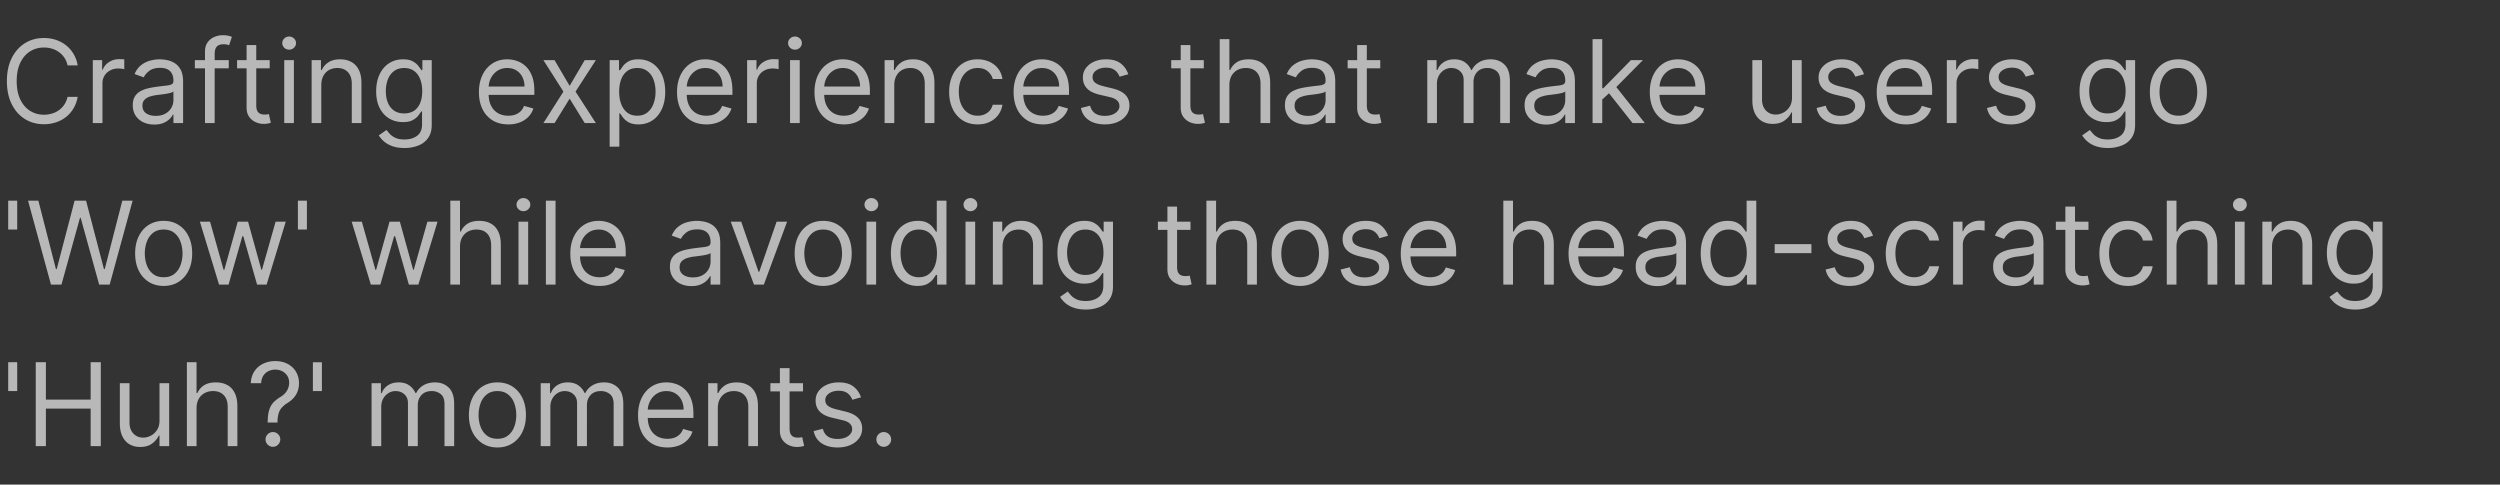 <svg xmlns="http://www.w3.org/2000/svg" width="325" height="63" fill="none"><rect width="100%" height="100%" fill="#333333" stroke="none"/><path fill="#fff" d="M10.1 8.5H8.777a2.746 2.746 0 0 0-1.113-1.726 2.985 2.985 0 0 0-.91-.447c-.335-.1-.683-.15-1.045-.15-.66 0-1.259.167-1.795.501-.533.334-.957.826-1.273 1.476-.312.65-.469 1.447-.469 2.392 0 .944.157 1.741.469 2.391.316.65.74 1.142 1.273 1.476.536.333 1.135.5 1.795.5.362 0 .71-.05 1.044-.149.334-.1.638-.247.911-.442a2.798 2.798 0 0 0 1.113-1.731H10.1a4.4 4.4 0 0 1-.543 1.497 4.09 4.09 0 0 1-.98 1.124c-.39.305-.83.538-1.316.697a4.9 4.9 0 0 1-1.55.24c-.93 0-1.758-.227-2.482-.682-.724-.454-1.294-1.1-1.71-1.939-.415-.838-.623-1.832-.623-2.982 0-1.151.208-2.145.623-2.983.416-.839.986-1.485 1.71-1.94.724-.454 1.552-.681 2.482-.681a4.9 4.9 0 0 1 1.55.24c.487.16.925.394 1.316.703.39.305.717.678.98 1.118.263.437.444.936.543 1.497zm1.964 7.5V7.818h1.214v1.236h.085c.15-.405.42-.733.81-.985.39-.253.831-.379 1.321-.379a12.343 12.343 0 0 1 .661.022V8.99a3.734 3.734 0 0 0-.293-.048 2.884 2.884 0 0 0-.475-.037c-.397 0-.752.083-1.065.25-.309.164-.554.39-.735.682a1.837 1.837 0 0 0-.266.985V16h-1.257zm7.988.192c-.518 0-.989-.098-1.411-.293a2.422 2.422 0 0 1-1.007-.858c-.248-.376-.373-.83-.373-1.363 0-.47.093-.85.277-1.14.185-.295.432-.526.74-.693.31-.167.65-.291 1.023-.373a12.45 12.45 0 0 1 1.135-.202c.497-.064.9-.112 1.21-.144.312-.035.539-.094.68-.176.146-.081.22-.223.22-.426v-.042c0-.526-.145-.934-.432-1.226-.284-.29-.716-.436-1.295-.436-.6 0-1.07.131-1.411.394-.341.263-.58.543-.72.841l-1.192-.426c.213-.497.497-.884.852-1.161.358-.28.75-.476 1.172-.586.426-.114.845-.17 1.257-.17.263 0 .564.032.905.096.345.06.677.186.996.378.324.191.592.48.805.868.213.387.32.906.32 1.555V16h-1.258v-1.108h-.064a2.213 2.213 0 0 1-.426.57 2.459 2.459 0 0 1-.793.517c-.33.142-.734.213-1.21.213zm.192-1.13c.497 0 .916-.097 1.257-.292a1.994 1.994 0 0 0 1.044-1.732v-1.15c-.053.064-.17.122-.351.176-.178.05-.384.094-.618.133a28.076 28.076 0 0 1-1.204.16 4.8 4.8 0 0 0-.916.207c-.28.093-.508.233-.682.421-.17.185-.256.437-.256.757 0 .436.162.766.485.99.327.22.74.33 1.241.33zm9.496-7.244v1.066h-4.41V7.818h4.41zM26.65 16V6.689c0-.469.11-.86.331-1.172.22-.312.506-.547.858-.703a2.71 2.71 0 0 1 1.113-.234c.309 0 .561.024.756.074.196.05.341.096.437.139l-.362 1.086a6.195 6.195 0 0 0-.266-.08 1.615 1.615 0 0 0-.437-.048c-.416 0-.716.105-.9.315-.181.21-.272.516-.272.921V16H26.65zm8.41-8.182v1.066h-4.24V7.818h4.24zm-3.004-1.96h1.257v7.798c0 .355.052.622.155.8a.8.8 0 0 0 .404.35c.167.058.343.086.528.086.138 0 .252-.007.34-.021l.214-.043.255 1.13a2.571 2.571 0 0 1-.356.095 2.628 2.628 0 0 1-.581.053 2.53 2.53 0 0 1-1.044-.229 2.073 2.073 0 0 1-.842-.697c-.22-.313-.33-.707-.33-1.183v-8.14zM36.951 16V7.818h1.257V16h-1.257zm.64-9.545a.894.894 0 0 1-.634-.25.804.804 0 0 1-.261-.603c0-.234.087-.435.26-.602a.894.894 0 0 1 .635-.25c.245 0 .454.083.628.25a.797.797 0 0 1 .266.602.797.797 0 0 1-.266.602.875.875 0 0 1-.628.25zm4.177 4.623V16h-1.257V7.818h1.214v1.279h.107c.192-.416.483-.75.873-1.002.391-.256.895-.383 1.513-.383.554 0 1.039.113 1.454.34.416.224.74.565.97 1.023.23.455.346 1.03.346 1.726V16h-1.257v-5.114c0-.642-.167-1.143-.5-1.502-.334-.362-.793-.543-1.375-.543-.401 0-.76.087-1.076.26-.312.175-.56.429-.74.763-.181.333-.272.738-.272 1.214zm10.82 8.16c-.607 0-1.13-.078-1.566-.234a3.323 3.323 0 0 1-1.092-.607 3.322 3.322 0 0 1-.687-.799l1.001-.703c.114.149.258.32.432.511.174.196.411.364.713.506.306.146.705.219 1.199.219.66 0 1.206-.16 1.635-.48.43-.32.645-.82.645-1.502v-1.662h-.107c-.092.15-.224.334-.394.554-.167.217-.408.41-.724.58-.313.168-.736.251-1.268.251-.66 0-1.254-.156-1.78-.469-.521-.312-.935-.767-1.24-1.363-.302-.597-.453-1.321-.453-2.173 0-.839.147-1.568.442-2.19.295-.625.705-1.108 1.23-1.449.526-.344 1.133-.516 1.822-.516.533 0 .955.088 1.268.266.316.174.557.373.724.597.17.22.302.4.395.543h.127v-1.3h1.215v8.416c0 .703-.16 1.275-.48 1.716a2.73 2.73 0 0 1-1.278.974 4.824 4.824 0 0 1-1.78.315zm-.043-4.495c.505 0 .93-.116 1.279-.346.348-.231.612-.563.793-.996.181-.434.272-.952.272-1.556 0-.59-.089-1.11-.266-1.56-.178-.452-.44-.805-.789-1.06-.348-.256-.777-.384-1.289-.384-.532 0-.976.135-1.331.405a2.46 2.46 0 0 0-.794 1.086 4.2 4.2 0 0 0-.261 1.513c0 .568.089 1.07.266 1.508.181.433.448.774.8 1.022.354.245.795.368 1.32.368zm13.53 1.428c-.788 0-1.468-.175-2.04-.523a3.503 3.503 0 0 1-1.316-1.47c-.305-.632-.458-1.367-.458-2.205 0-.838.153-1.577.458-2.216.31-.643.739-1.143 1.29-1.502.553-.362 1.2-.543 1.938-.543.426 0 .847.07 1.263.213.415.142.793.373 1.134.692.341.316.613.735.815 1.257.203.522.304 1.165.304 1.929v.532h-6.307V11.25h5.029c0-.462-.093-.874-.278-1.236a2.088 2.088 0 0 0-.777-.858c-.334-.21-.728-.314-1.183-.314-.5 0-.934.124-1.3.373-.362.245-.64.564-.836.959a2.815 2.815 0 0 0-.293 1.267v.725c0 .618.107 1.142.32 1.571.217.426.517.751.9.975.384.22.83.33 1.337.33.33 0 .629-.046.895-.138.27-.096.502-.238.698-.426a1.95 1.95 0 0 0 .453-.714l1.214.34a2.692 2.692 0 0 1-.644 1.087 3.14 3.14 0 0 1-1.12.725 4.15 4.15 0 0 1-1.496.256zm6.018-8.353 1.96 3.345 1.96-3.345h1.45L74.82 11.91 77.462 16h-1.449l-1.96-3.175L72.093 16h-1.449l2.6-4.09-2.6-4.092h1.449zm7.163 11.25V7.818h1.215v1.3h.149c.092-.142.22-.323.383-.543.167-.224.405-.423.714-.597.313-.178.735-.266 1.268-.266.689 0 1.296.172 1.822.516.525.345.935.833 1.23 1.465.295.632.442 1.378.442 2.237 0 .867-.147 1.618-.442 2.254-.295.632-.703 1.122-1.225 1.47-.522.344-1.124.517-1.806.517-.525 0-.946-.087-1.262-.262a2.34 2.34 0 0 1-.73-.602 8.06 8.06 0 0 1-.394-.564h-.107v4.325h-1.257zm1.236-7.159c0 .618.09 1.163.271 1.635.182.47.446.837.794 1.103.348.263.774.394 1.279.394.525 0 .964-.138 1.315-.415a2.54 2.54 0 0 0 .8-1.13 4.431 4.431 0 0 0 .27-1.587c0-.575-.088-1.094-.265-1.555a2.404 2.404 0 0 0-.794-1.103c-.352-.273-.794-.41-1.326-.41-.512 0-.942.13-1.29.389-.348.255-.61.614-.788 1.076-.177.458-.266.992-.266 1.603zm11.335 4.261c-.788 0-1.468-.174-2.04-.522a3.504 3.504 0 0 1-1.316-1.47c-.305-.632-.458-1.367-.458-2.205 0-.838.153-1.577.458-2.216.31-.643.739-1.143 1.29-1.502.553-.362 1.2-.543 1.938-.543.426 0 .847.07 1.263.213.415.142.793.373 1.134.692.341.316.613.735.815 1.257.203.522.304 1.165.304 1.929v.532h-6.307V11.25h5.028c0-.462-.092-.874-.277-1.236a2.087 2.087 0 0 0-.777-.858c-.334-.21-.728-.314-1.183-.314-.5 0-.934.124-1.3.373a2.453 2.453 0 0 0-.836.959 2.817 2.817 0 0 0-.293 1.267v.725c0 .618.107 1.142.32 1.571.216.426.516.751.9.975.384.22.83.33 1.337.33.33 0 .629-.046.895-.138.27-.096.502-.238.698-.426a1.95 1.95 0 0 0 .453-.714l1.214.34a2.693 2.693 0 0 1-.645 1.087c-.301.31-.674.55-1.118.725a4.15 4.15 0 0 1-1.497.256zm5.3-.17V7.818h1.215v1.236h.085a1.96 1.96 0 0 1 .81-.985c.39-.253.83-.379 1.321-.379a12.405 12.405 0 0 1 .66.022V8.99a3.734 3.734 0 0 0-.293-.048 2.88 2.88 0 0 0-.474-.037c-.398 0-.753.083-1.065.25a1.837 1.837 0 0 0-1.001 1.667V16h-1.258zm5.581 0V7.818h1.257V16h-1.257zm.639-9.545a.89.89 0 0 1-.633-.25.805.805 0 0 1-.262-.603c0-.234.088-.435.262-.602a.89.89 0 0 1 .633-.25c.245 0 .455.083.629.25a.798.798 0 0 1 .266.602.798.798 0 0 1-.266.602.877.877 0 0 1-.629.25zm6.351 9.716c-.788 0-1.468-.175-2.04-.523a3.506 3.506 0 0 1-1.316-1.47c-.305-.632-.458-1.367-.458-2.205 0-.838.153-1.577.458-2.216.309-.643.739-1.143 1.289-1.502.554-.362 1.201-.543 1.939-.543.426 0 .847.07 1.263.213a3.13 3.13 0 0 1 1.134.692c.341.316.613.735.815 1.257.203.522.304 1.165.304 1.929v.532h-6.307V11.25h5.029a2.69 2.69 0 0 0-.277-1.236 2.096 2.096 0 0 0-.778-.858c-.334-.21-.728-.314-1.183-.314-.5 0-.934.124-1.299.373a2.454 2.454 0 0 0-.837.959 2.82 2.82 0 0 0-.293 1.267v.725c0 .618.107 1.142.32 1.571.217.426.517.751.9.975.384.22.829.33 1.337.33.33 0 .629-.046.895-.138.27-.096.503-.238.698-.426a1.95 1.95 0 0 0 .453-.714l1.214.34a2.703 2.703 0 0 1-.644 1.087c-.302.31-.675.55-1.119.725a4.16 4.16 0 0 1-1.497.256zm6.557-5.093V16h-1.257V7.818h1.215v1.279h.106c.192-.416.483-.75.874-1.002.39-.256.895-.383 1.513-.383.554 0 1.038.113 1.454.34.415.224.738.565.969 1.023.231.455.346 1.03.346 1.726V16h-1.257v-5.114c0-.642-.167-1.143-.5-1.502-.334-.362-.792-.543-1.375-.543-.401 0-.76.087-1.076.26a1.869 1.869 0 0 0-.74.763c-.181.333-.272.738-.272 1.214zm10.841 5.093c-.767 0-1.427-.182-1.981-.544a3.537 3.537 0 0 1-1.278-1.497c-.299-.635-.448-1.362-.448-2.178 0-.831.153-1.565.458-2.2.309-.64.739-1.138 1.289-1.497.554-.362 1.201-.543 1.939-.543a3.66 3.66 0 0 1 1.556.32c.461.212.839.51 1.134.894.295.384.478.831.549 1.342h-1.257c-.096-.372-.309-.703-.639-.99-.327-.292-.768-.437-1.322-.437-.49 0-.919.128-1.289.383-.365.253-.651.61-.857 1.071-.203.458-.304.996-.304 1.614 0 .632.1 1.183.299 1.651.202.47.486.833.852 1.092.369.26.802.39 1.299.39.327 0 .624-.058.89-.171.266-.114.492-.277.677-.49.184-.213.316-.47.394-.767h1.257a2.908 2.908 0 0 1-1.63 2.22c-.455.225-.984.337-1.588.337zm8.486 0c-.788 0-1.468-.175-2.04-.523a3.506 3.506 0 0 1-1.316-1.47c-.305-.632-.458-1.367-.458-2.205 0-.838.153-1.577.458-2.216.309-.643.739-1.143 1.289-1.502.554-.362 1.2-.543 1.939-.543.426 0 .847.07 1.263.213a3.13 3.13 0 0 1 1.134.692c.341.316.613.735.815 1.257.203.522.304 1.165.304 1.929v.532h-6.307V11.25h5.028c0-.462-.092-.874-.277-1.236a2.087 2.087 0 0 0-.777-.858c-.334-.21-.728-.314-1.183-.314-.501 0-.934.124-1.3.373a2.451 2.451 0 0 0-.836.959 2.82 2.82 0 0 0-.293 1.267v.725c0 .618.107 1.142.32 1.571.216.426.516.751.9.975.383.22.829.33 1.337.33.33 0 .628-.046.895-.138.27-.096.502-.238.698-.426.195-.192.346-.43.452-.714l1.215.34a2.694 2.694 0 0 1-.645 1.087 3.14 3.14 0 0 1-1.118.725 4.16 4.16 0 0 1-1.497.256zm11.095-6.52-1.129.32a2.11 2.11 0 0 0-.314-.55 1.529 1.529 0 0 0-.554-.447c-.234-.117-.535-.176-.9-.176-.501 0-.918.116-1.252.347-.33.227-.495.516-.495.868 0 .312.113.56.34.74.228.181.583.332 1.066.453l1.214.298c.732.178 1.277.45 1.636.815.358.362.538.83.538 1.401 0 .469-.135.888-.405 1.257-.267.37-.639.66-1.119.874-.479.213-1.037.32-1.672.32-.835 0-1.526-.182-2.073-.544-.546-.362-.893-.891-1.038-1.587l1.193-.298c.114.44.328.77.645.99.319.22.736.33 1.251.33.586 0 1.051-.124 1.396-.372.348-.252.522-.554.522-.906 0-.284-.1-.522-.298-.714-.199-.195-.505-.34-.917-.437l-1.363-.32c-.75-.177-1.3-.452-1.652-.825-.348-.376-.522-.847-.522-1.411 0-.462.13-.87.389-1.225a2.65 2.65 0 0 1 1.071-.837c.455-.202.969-.303 1.545-.303.809 0 1.445.177 1.907.532.465.355.795.824.99 1.407zm9.819-1.833v1.066h-4.24V7.818h4.24zm-3.004-1.96h1.257v7.798c0 .355.051.622.154.8a.804.804 0 0 0 .405.35c.167.058.343.086.527.086.139 0 .253-.007.341-.021l.213-.043.256 1.13a2.553 2.553 0 0 1-.357.095 2.627 2.627 0 0 1-.58.053 2.52 2.52 0 0 1-1.044-.229 2.073 2.073 0 0 1-.842-.697c-.22-.313-.33-.707-.33-1.183v-8.14zm6.328 5.22V16h-1.257V5.09h1.257v4.007h.106c.192-.423.48-.759.863-1.007.387-.252.902-.378 1.545-.378.558 0 1.046.112 1.465.335.419.22.744.56.975 1.018.234.454.351 1.033.351 1.736V16h-1.257v-5.114c0-.65-.169-1.152-.506-1.507-.334-.359-.797-.538-1.39-.538a2.32 2.32 0 0 0-1.108.26 1.907 1.907 0 0 0-.767.763c-.185.333-.277.738-.277 1.214zm10.013 5.114c-.519 0-.989-.098-1.412-.293a2.423 2.423 0 0 1-1.007-.858c-.248-.376-.373-.83-.373-1.363 0-.47.093-.85.277-1.14.185-.295.432-.526.741-.693a3.9 3.9 0 0 1 1.023-.373c.376-.085.754-.152 1.134-.202.497-.064.9-.112 1.209-.144.313-.035.54-.094.682-.176.146-.081.219-.223.219-.426v-.042c0-.526-.144-.934-.432-1.226-.284-.29-.715-.436-1.294-.436-.6 0-1.071.131-1.412.394-.341.263-.58.543-.719.841l-1.193-.426c.213-.497.497-.884.852-1.161.359-.28.749-.476 1.172-.586.426-.114.845-.17 1.257-.17.263 0 .565.032.906.096.344.06.676.186.996.378.323.191.591.48.804.868.213.387.32.906.32 1.555V16h-1.257v-1.108h-.064a2.233 2.233 0 0 1-.427.57 2.45 2.45 0 0 1-.793.517c-.33.142-.734.213-1.209.213zm.191-1.13c.498 0 .917-.097 1.258-.292a1.995 1.995 0 0 0 1.044-1.732v-1.15c-.054.064-.171.122-.352.176-.178.05-.384.094-.618.133a28.329 28.329 0 0 1-1.204.16 4.809 4.809 0 0 0-.916.207c-.28.093-.508.233-.682.421-.17.185-.255.437-.255.757 0 .436.161.766.484.99.327.22.741.33 1.241.33zm9.411-7.244v1.066h-4.24V7.818h4.24zm-3.004-1.96h1.257v7.798c0 .355.052.622.155.8a.796.796 0 0 0 .405.35c.166.058.342.086.527.086.138 0 .252-.007.341-.021l.213-.043.256 1.13a2.634 2.634 0 0 1-.357.095 2.637 2.637 0 0 1-.581.053 2.53 2.53 0 0 1-1.044-.229 2.08 2.08 0 0 1-.842-.697c-.22-.313-.33-.707-.33-1.183v-8.14zM185.545 16V7.818h1.215v1.279h.106a2.06 2.06 0 0 1 .826-1.018c.38-.245.836-.367 1.369-.367.539 0 .989.122 1.347.367.363.242.645.58.847 1.018h.086c.209-.423.523-.759.942-1.007.419-.252.922-.378 1.508-.378.731 0 1.33.229 1.795.687.465.454.698 1.163.698 2.125V16h-1.257v-5.476c0-.604-.166-1.035-.496-1.294a1.832 1.832 0 0 0-1.166-.39c-.576 0-1.021.175-1.337.523-.316.344-.474.781-.474 1.31V16h-1.279v-5.604c0-.465-.151-.84-.453-1.124-.301-.287-.69-.431-1.166-.431a1.73 1.73 0 0 0-.916.26 1.968 1.968 0 0 0-.682.725 2.133 2.133 0 0 0-.256 1.06V16h-1.257zm15.445.192c-.519 0-.989-.098-1.412-.293a2.42 2.42 0 0 1-1.006-.858c-.249-.376-.373-.83-.373-1.363 0-.47.092-.85.277-1.14.184-.295.431-.526.74-.693a3.9 3.9 0 0 1 1.023-.373c.376-.085.754-.152 1.134-.202a51.7 51.7 0 0 1 1.21-.144c.312-.035.539-.094.681-.176.146-.081.219-.223.219-.426v-.042c0-.526-.144-.934-.432-1.226-.284-.29-.715-.436-1.294-.436-.6 0-1.071.131-1.412.394-.341.263-.58.543-.719.841l-1.193-.426c.213-.497.497-.884.852-1.161.359-.28.75-.476 1.172-.586.426-.114.845-.17 1.257-.17.263 0 .565.032.906.096.344.06.676.186.996.378.323.191.591.48.804.868.213.387.32.906.32 1.555V16h-1.257v-1.108h-.064a2.203 2.203 0 0 1-.426.57 2.466 2.466 0 0 1-.794.517c-.33.142-.733.213-1.209.213zm.192-1.13c.497 0 .916-.097 1.257-.292a1.995 1.995 0 0 0 1.044-1.732v-1.15c-.054.064-.171.122-.352.176-.177.05-.383.094-.618.133a28.329 28.329 0 0 1-1.204.16 4.809 4.809 0 0 0-.916.207c-.28.093-.508.233-.682.421-.17.185-.255.437-.255.757 0 .436.161.766.485.99.326.22.74.33 1.241.33zm7.024-2.045-.021-1.555h.256l3.579-3.644h1.556l-3.814 3.857h-.107l-1.449 1.342zM207.034 16V5.09h1.257V16h-1.257zm5.199 0-3.196-4.048.895-.874L213.831 16h-1.598zm6.054.17c-.788 0-1.468-.174-2.04-.522a3.506 3.506 0 0 1-1.316-1.47c-.305-.632-.458-1.367-.458-2.205 0-.838.153-1.577.458-2.216.309-.643.739-1.143 1.289-1.502.554-.362 1.201-.543 1.939-.543.426 0 .847.07 1.263.213a3.13 3.13 0 0 1 1.134.692c.341.316.613.735.815 1.257.203.522.304 1.165.304 1.929v.532h-6.307V11.25h5.028c0-.462-.092-.874-.277-1.236a2.087 2.087 0 0 0-.777-.858c-.334-.21-.728-.314-1.183-.314-.501 0-.934.124-1.3.373a2.451 2.451 0 0 0-.836.959 2.82 2.82 0 0 0-.293 1.267v.725c0 .618.107 1.142.32 1.571.216.426.516.751.9.975.384.22.829.33 1.337.33.33 0 .629-.046.895-.138.27-.096.502-.238.698-.426.195-.192.346-.43.452-.714l1.215.34a2.694 2.694 0 0 1-.645 1.087 3.13 3.13 0 0 1-1.118.725 4.16 4.16 0 0 1-1.497.256zm14.675-3.515V7.818h1.257V16h-1.257v-1.385h-.085c-.192.415-.49.769-.895 1.06-.405.288-.916.431-1.534.431-.511 0-.966-.111-1.364-.335-.397-.227-.71-.568-.937-1.023-.228-.458-.341-1.035-.341-1.731V7.818h1.257v5.114c0 .596.167 1.072.501 1.427.337.355.767.533 1.289.533.312 0 .63-.08.953-.24.327-.16.6-.404.82-.735.224-.33.336-.75.336-1.262zm9.355-3.004-1.129.32a2.11 2.11 0 0 0-.314-.55 1.529 1.529 0 0 0-.554-.447c-.235-.117-.535-.176-.901-.176-.5 0-.918.116-1.251.347-.331.227-.496.516-.496.868 0 .312.114.56.341.74.227.181.583.332 1.065.453l1.215.298c.731.178 1.277.45 1.635.815.359.362.538.83.538 1.401 0 .469-.135.888-.405 1.257-.266.37-.639.66-1.118.874-.48.213-1.037.32-1.673.32-.834 0-1.525-.182-2.072-.544-.547-.362-.893-.891-1.039-1.587l1.194-.298c.113.44.328.77.644.99.32.22.737.33 1.252.33.586 0 1.051-.124 1.396-.372.348-.252.522-.554.522-.906 0-.284-.1-.522-.299-.714-.199-.195-.504-.34-.916-.437l-1.364-.32c-.749-.177-1.299-.452-1.651-.825-.348-.376-.522-.847-.522-1.411 0-.462.13-.87.389-1.225a2.65 2.65 0 0 1 1.071-.837c.454-.202.969-.303 1.544-.303.81 0 1.446.177 1.907.532.466.355.796.824.991 1.407zm5.472 6.52c-.788 0-1.468-.175-2.04-.523a3.506 3.506 0 0 1-1.316-1.47c-.305-.632-.458-1.367-.458-2.205 0-.838.153-1.577.458-2.216.309-.643.739-1.143 1.289-1.502.554-.362 1.2-.543 1.939-.543.426 0 .847.07 1.263.213a3.13 3.13 0 0 1 1.134.692c.341.316.613.735.815 1.257.203.522.304 1.165.304 1.929v.532h-6.307V11.25h5.028c0-.462-.092-.874-.277-1.236a2.087 2.087 0 0 0-.777-.858c-.334-.21-.728-.314-1.183-.314-.501 0-.934.124-1.3.373a2.451 2.451 0 0 0-.836.959 2.82 2.82 0 0 0-.293 1.267v.725c0 .618.107 1.142.32 1.571.216.426.516.751.9.975.383.22.829.33 1.337.33.33 0 .629-.046.895-.138.27-.096.502-.238.698-.426.195-.192.346-.43.452-.714l1.215.34a2.694 2.694 0 0 1-.645 1.087 3.13 3.13 0 0 1-1.118.725 4.16 4.16 0 0 1-1.497.256zm5.3-.171V7.818h1.215v1.236h.085c.149-.405.419-.733.809-.985a2.384 2.384 0 0 1 1.321-.379 12.407 12.407 0 0 1 .661.022V8.99a3.734 3.734 0 0 0-.293-.048 2.88 2.88 0 0 0-.474-.037c-.398 0-.753.083-1.065.25-.309.164-.554.39-.736.682a1.842 1.842 0 0 0-.266.985V16h-1.257zm11.377-6.35-1.13.32a2.11 2.11 0 0 0-.314-.548 1.529 1.529 0 0 0-.554-.448c-.234-.117-.534-.176-.9-.176-.501 0-.918.116-1.252.347-.33.227-.495.516-.495.868 0 .312.113.56.341.74.227.181.582.332 1.065.453l1.214.298c.732.178 1.277.45 1.636.815.358.362.538.83.538 1.401 0 .469-.135.888-.405 1.257-.266.37-.639.66-1.119.874-.479.213-1.037.32-1.672.32-.835 0-1.526-.182-2.072-.544-.547-.362-.894-.891-1.039-1.587l1.193-.298c.114.44.329.77.645.99.319.22.736.33 1.251.33.586 0 1.051-.124 1.396-.372.348-.252.522-.554.522-.906a.95.95 0 0 0-.298-.714c-.199-.195-.505-.34-.917-.437l-1.363-.32c-.749-.177-1.3-.452-1.651-.825-.348-.376-.522-.847-.522-1.411 0-.462.129-.87.388-1.225a2.65 2.65 0 0 1 1.071-.837c.455-.202.97-.303 1.545-.303.809 0 1.445.177 1.907.532.465.355.795.824.991 1.407zm9.562 9.589c-.607 0-1.129-.079-1.566-.235a3.32 3.32 0 0 1-1.092-.607 3.348 3.348 0 0 1-.687-.799l1.002-.703c.113.149.257.32.431.511.174.196.412.364.714.506.305.146.705.219 1.198.219.661 0 1.206-.16 1.636-.48.429-.32.644-.82.644-1.502v-1.662h-.106c-.093.15-.224.334-.395.554-.166.217-.408.41-.724.58-.313.168-.735.251-1.268.251-.66 0-1.253-.156-1.779-.469-.522-.312-.936-.767-1.241-1.363-.302-.597-.453-1.321-.453-2.173 0-.839.148-1.568.442-2.19.295-.625.705-1.108 1.231-1.449.525-.344 1.133-.516 1.822-.516.532 0 .955.088 1.267.266.316.174.558.373.725.597.17.22.302.4.394.543h.128v-1.3h1.214v8.416c0 .703-.16 1.275-.479 1.716a2.727 2.727 0 0 1-1.279.974 4.818 4.818 0 0 1-1.779.315zm-.042-4.496c.504 0 .93-.116 1.278-.346.348-.231.613-.563.794-.996.181-.434.271-.952.271-1.556 0-.59-.088-1.11-.266-1.56-.177-.452-.44-.805-.788-1.06-.348-.256-.778-.384-1.289-.384-.533 0-.977.135-1.332.405-.352.27-.616.632-.794 1.086a4.2 4.2 0 0 0-.261 1.513c0 .568.089 1.07.267 1.508.181.433.447.774.799 1.022.355.245.795.368 1.321.368zm9.204 1.428c-.738 0-1.386-.176-1.944-.528a3.589 3.589 0 0 1-1.3-1.475c-.309-.632-.463-1.371-.463-2.216 0-.853.154-1.597.463-2.232.313-.636.746-1.13 1.3-1.481.558-.352 1.206-.527 1.944-.527.739 0 1.385.175 1.939.527.558.352.991.845 1.3 1.48.312.636.469 1.38.469 2.233 0 .845-.157 1.584-.469 2.216a3.531 3.531 0 0 1-1.3 1.475c-.554.352-1.2.527-1.939.527zm0-1.13c.561 0 1.023-.144 1.385-.431.362-.288.631-.666.805-1.135.174-.469.261-.976.261-1.523 0-.547-.087-1.057-.261-1.53a2.58 2.58 0 0 0-.805-1.144c-.362-.292-.824-.437-1.385-.437s-1.022.146-1.385.437c-.362.29-.63.673-.804 1.145a4.388 4.388 0 0 0-.261 1.529c0 .547.087 1.054.261 1.523.174.469.442.847.804 1.135.363.287.824.431 1.385.431zM2.237 26.091v3.75H1.065v-3.75h1.172zM6.627 37 3.646 26.09h1.342l2.28 8.886h.106l2.323-8.885h1.491l2.323 8.885h.106l2.28-8.885h1.342L14.256 37h-1.364l-2.408-8.693H10.4L7.991 37H6.628zm14.65.17c-.74 0-1.387-.175-1.945-.527a3.583 3.583 0 0 1-1.3-1.475c-.309-.633-.463-1.371-.463-2.216 0-.853.154-1.596.463-2.232.313-.636.746-1.13 1.3-1.481.558-.352 1.206-.527 1.944-.527.739 0 1.385.175 1.94.527.557.352.99.845 1.299 1.48.312.636.469 1.38.469 2.233 0 .845-.157 1.584-.47 2.216a3.534 3.534 0 0 1-1.299 1.475c-.554.352-1.2.527-1.939.527zm0-1.129c.56 0 1.022-.144 1.384-.431.362-.288.63-.666.804-1.135a4.32 4.32 0 0 0 .262-1.523c0-.547-.087-1.057-.262-1.53a2.577 2.577 0 0 0-.804-1.144c-.362-.291-.824-.437-1.385-.437-.56 0-1.023.145-1.385.437-.362.29-.63.673-.804 1.145a4.388 4.388 0 0 0-.261 1.529c0 .547.087 1.054.26 1.523.175.469.443.847.805 1.135.363.287.824.431 1.385.431zm7.2.959-2.492-8.182h1.321l1.768 6.264h.086l1.747-6.264h1.342l1.726 6.243h.085l1.769-6.243h1.32L34.658 37H33.42l-1.79-6.285h-.128L29.713 37h-1.235zm11.421-10.91v3.75h-1.172v-3.75h1.172zM48.21 37l-2.493-8.182h1.322l1.768 6.264h.085l1.747-6.264h1.343l1.725 6.243h.086l1.768-6.243h1.321L54.388 37h-1.235l-1.79-6.285h-.128L49.445 37H48.21zm11.59-4.922V37h-1.257V26.09H59.8v4.007h.107c.192-.423.48-.759.863-1.007.387-.252.902-.378 1.544-.378.558 0 1.046.111 1.465.335.42.22.744.56.975 1.018.234.454.352 1.033.352 1.736V37h-1.257v-5.114c0-.65-.17-1.152-.506-1.507-.334-.359-.798-.538-1.39-.538a2.32 2.32 0 0 0-1.109.26 1.907 1.907 0 0 0-.767.763c-.184.333-.277.738-.277 1.214zM67.405 37v-8.182h1.257V37h-1.257zm.64-9.546a.894.894 0 0 1-.634-.25.804.804 0 0 1-.261-.602c0-.234.087-.435.26-.602a.894.894 0 0 1 .635-.25c.245 0 .454.084.628.25a.797.797 0 0 1 .266.602.797.797 0 0 1-.266.602.875.875 0 0 1-.628.25zm4.177-1.363V37h-1.257V26.09h1.257zm5.733 11.08c-.788 0-1.468-.175-2.04-.523a3.503 3.503 0 0 1-1.316-1.47c-.305-.632-.458-1.367-.458-2.205 0-.838.153-1.577.458-2.216.31-.643.739-1.143 1.29-1.502.553-.362 1.2-.543 1.938-.543.426 0 .847.07 1.263.213.415.142.793.373 1.134.692.341.316.613.735.815 1.257.203.522.304 1.165.304 1.929v.532h-6.307V32.25h5.028c0-.462-.092-.874-.277-1.236a2.088 2.088 0 0 0-.777-.858c-.334-.21-.728-.314-1.183-.314-.5 0-.934.124-1.3.373a2.452 2.452 0 0 0-.836.959 2.817 2.817 0 0 0-.293 1.267v.725c0 .618.107 1.142.32 1.571.216.426.516.751.9.975.383.22.83.33 1.337.33.33 0 .629-.046.895-.138.27-.096.502-.238.698-.426.195-.192.346-.43.452-.714l1.215.34a2.693 2.693 0 0 1-.645 1.087 3.14 3.14 0 0 1-1.118.725 4.15 4.15 0 0 1-1.497.255zm11.927.02c-.519 0-.99-.097-1.412-.292a2.422 2.422 0 0 1-1.007-.858c-.248-.376-.373-.83-.373-1.363 0-.47.093-.85.277-1.14.185-.295.432-.526.74-.693.31-.167.65-.291 1.023-.373a12.45 12.45 0 0 1 1.135-.202c.497-.064.9-.112 1.21-.144.312-.035.539-.094.681-.176.146-.081.218-.223.218-.426v-.043c0-.525-.143-.933-.431-1.225-.284-.29-.716-.436-1.294-.436-.6 0-1.071.131-1.412.394-.341.263-.58.543-.72.841l-1.192-.426c.213-.497.497-.884.852-1.161.359-.28.75-.476 1.172-.586.426-.114.845-.17 1.257-.17.263 0 .565.032.905.096a2.9 2.9 0 0 1 .996.378c.324.192.592.48.805.868.213.387.32.905.32 1.555V37h-1.258v-1.108h-.063a2.213 2.213 0 0 1-.427.57 2.459 2.459 0 0 1-.793.517c-.33.142-.734.213-1.21.213zm.191-1.129c.497 0 .916-.097 1.257-.292a1.994 1.994 0 0 0 1.044-1.732v-1.15c-.053.064-.17.122-.351.176-.178.05-.384.094-.618.133a28.076 28.076 0 0 1-1.204.16 4.8 4.8 0 0 0-.916.207c-.28.093-.508.233-.682.421-.17.185-.256.437-.256.757 0 .436.162.767.485.99.327.22.74.33 1.241.33zm12.25-7.244L99.298 37h-1.279l-3.025-8.182h1.363l2.259 6.52h.085l2.259-6.52h1.363zm4.69 8.352c-.738 0-1.386-.175-1.944-.527a3.578 3.578 0 0 1-1.299-1.475c-.309-.633-.464-1.371-.464-2.216 0-.853.155-1.596.464-2.232.312-.636.745-1.13 1.299-1.481.558-.352 1.206-.527 1.944-.527.739 0 1.385.175 1.939.527.558.352.991.845 1.3 1.48.313.636.469 1.38.469 2.233 0 .845-.156 1.584-.469 2.216a3.531 3.531 0 0 1-1.3 1.475c-.554.352-1.2.527-1.939.527zm0-1.129c.562 0 1.023-.144 1.385-.431a2.54 2.54 0 0 0 .805-1.135c.174-.469.261-.976.261-1.523 0-.547-.087-1.057-.261-1.53a2.572 2.572 0 0 0-.805-1.144c-.362-.291-.823-.437-1.385-.437-.561 0-1.022.145-1.384.437a2.572 2.572 0 0 0-.805 1.145 4.388 4.388 0 0 0-.261 1.529c0 .547.087 1.054.261 1.523.174.469.442.847.805 1.135.362.287.823.431 1.384.431zm5.627.959v-8.182h1.257V37h-1.257zm.639-9.546a.895.895 0 0 1-.634-.25.804.804 0 0 1-.261-.602c0-.234.087-.435.261-.602a.895.895 0 0 1 .634-.25.88.88 0 0 1 .629.25.798.798 0 0 1 .266.602.799.799 0 0 1-.266.602.876.876 0 0 1-.629.25zm6.01 9.716c-.682 0-1.284-.172-1.806-.516-.522-.348-.93-.838-1.225-1.47-.295-.636-.442-1.387-.442-2.254 0-.859.147-1.605.442-2.237.295-.632.705-1.12 1.23-1.465.526-.344 1.133-.516 1.822-.516.533 0 .954.088 1.263.266.312.174.55.373.713.597.167.22.297.4.389.543h.107V26.09h1.257V37h-1.215v-1.257h-.149a7.745 7.745 0 0 1-.394.564c-.17.224-.414.425-.73.602-.316.174-.737.261-1.262.261zm.17-1.129c.505 0 .931-.131 1.279-.394.348-.266.612-.634.793-1.103.182-.472.272-1.017.272-1.635 0-.61-.089-1.145-.266-1.603-.178-.462-.441-.82-.789-1.076-.348-.26-.777-.39-1.289-.39-.532 0-.976.138-1.331.411-.352.27-.616.637-.794 1.103a4.38 4.38 0 0 0-.261 1.555c0 .583.089 1.112.266 1.587a2.6 2.6 0 0 0 .799 1.13c.355.277.796.415 1.321.415zm6.057.959v-8.182h1.257V37h-1.257zm.639-9.546a.895.895 0 0 1-.634-.25.804.804 0 0 1-.261-.602c0-.234.087-.435.261-.602a.895.895 0 0 1 .634-.25.88.88 0 0 1 .629.25.798.798 0 0 1 .266.602.799.799 0 0 1-.266.602.876.876 0 0 1-.629.25zm4.177 4.624V37h-1.257v-8.182h1.215v1.279h.106c.192-.416.483-.75.874-1.002.391-.255.895-.383 1.513-.383.554 0 1.038.113 1.454.34.415.224.739.565.969 1.023.231.455.347 1.03.347 1.726V37h-1.257v-5.114c0-.642-.167-1.143-.501-1.502-.334-.362-.792-.543-1.374-.543-.402 0-.76.087-1.076.26-.313.175-.56.429-.741.763-.181.333-.272.738-.272 1.214zm10.82 8.16c-.607 0-1.129-.078-1.566-.234a3.33 3.33 0 0 1-1.092-.607 3.348 3.348 0 0 1-.687-.799l1.002-.703c.113.149.257.32.431.511.174.196.412.364.714.506.305.146.705.219 1.198.219.661 0 1.206-.16 1.636-.48.429-.32.644-.82.644-1.502v-1.662h-.106c-.093.15-.224.334-.395.554-.166.217-.408.41-.724.58-.312.168-.735.251-1.268.251-.66 0-1.253-.156-1.779-.469-.522-.312-.936-.767-1.241-1.363-.302-.597-.453-1.321-.453-2.173 0-.839.148-1.568.442-2.19.295-.625.705-1.108 1.231-1.449.525-.344 1.133-.516 1.822-.516.532 0 .955.088 1.267.266.316.174.558.373.725.597.17.22.302.4.394.543h.128v-1.3h1.214v8.416c0 .703-.16 1.275-.479 1.716a2.727 2.727 0 0 1-1.279.974 4.818 4.818 0 0 1-1.779.315zm-.042-4.495c.504 0 .93-.116 1.278-.346.348-.231.613-.563.794-.996.181-.434.271-.952.271-1.556 0-.59-.088-1.11-.266-1.56-.177-.452-.44-.805-.788-1.06-.348-.256-.778-.384-1.289-.384-.533 0-.977.135-1.332.405-.352.27-.616.632-.794 1.086a4.2 4.2 0 0 0-.261 1.513c0 .568.089 1.07.267 1.508.181.433.447.774.799 1.022.355.245.795.368 1.321.368zm13.657-6.925v1.066h-4.24v-1.066h4.24zm-3.004-1.96h1.257v7.798c0 .355.052.622.155.8a.796.796 0 0 0 .405.35c.166.058.342.086.527.086.138 0 .252-.007.341-.021l.213-.043.256 1.13a2.634 2.634 0 0 1-.357.095 2.637 2.637 0 0 1-.581.053 2.53 2.53 0 0 1-1.044-.229 2.08 2.08 0 0 1-.842-.697c-.22-.313-.33-.707-.33-1.183v-8.139zm6.328 5.22V37h-1.257V26.09h1.257v4.007h.107c.192-.423.479-.759.863-1.007.387-.252.902-.378 1.544-.378.558 0 1.046.111 1.465.335.419.22.744.56.975 1.018.234.454.352 1.033.352 1.736V37h-1.257v-5.114c0-.65-.169-1.152-.506-1.507-.334-.359-.798-.538-1.391-.538a2.32 2.32 0 0 0-1.108.26 1.907 1.907 0 0 0-.767.763c-.184.333-.277.738-.277 1.214zm10.929 5.092c-.738 0-1.386-.175-1.944-.527a3.589 3.589 0 0 1-1.3-1.475c-.309-.633-.463-1.371-.463-2.216 0-.853.154-1.596.463-2.232.313-.636.746-1.13 1.3-1.481.558-.352 1.206-.527 1.944-.527.739 0 1.385.175 1.939.527.558.352.991.845 1.3 1.48.312.636.469 1.38.469 2.233 0 .845-.157 1.584-.469 2.216a3.531 3.531 0 0 1-1.3 1.475c-.554.352-1.2.527-1.939.527zm0-1.129c.561 0 1.023-.144 1.385-.431.362-.288.631-.666.805-1.135.174-.469.261-.976.261-1.523 0-.547-.087-1.057-.261-1.53a2.58 2.58 0 0 0-.805-1.144c-.362-.291-.824-.437-1.385-.437s-1.022.145-1.385.437c-.362.29-.63.673-.804 1.145a4.388 4.388 0 0 0-.261 1.529c0 .547.087 1.054.261 1.523.174.469.442.847.804 1.135.363.287.824.431 1.385.431zm11.422-5.39-1.129.32a2.111 2.111 0 0 0-.314-.55 1.53 1.53 0 0 0-.554-.447c-.235-.117-.535-.176-.901-.176-.5 0-.918.116-1.251.347-.331.227-.496.516-.496.868 0 .312.114.56.341.74.227.181.583.332 1.065.453l1.215.298c.731.178 1.277.45 1.635.815.359.362.538.83.538 1.401 0 .469-.135.888-.405 1.257-.266.37-.639.66-1.118.874-.48.213-1.037.32-1.673.32-.834 0-1.525-.182-2.072-.544-.547-.362-.893-.891-1.039-1.587l1.194-.298c.113.44.328.77.644.99.32.22.737.33 1.252.33.586 0 1.051-.124 1.396-.372.348-.252.522-.554.522-.906 0-.284-.1-.522-.299-.714-.199-.195-.504-.34-.916-.437l-1.364-.32c-.749-.177-1.299-.452-1.651-.825-.348-.376-.522-.847-.522-1.411 0-.462.13-.87.389-1.225.263-.356.62-.634 1.071-.837.454-.202.969-.303 1.544-.303.81 0 1.446.177 1.907.532.466.355.796.824.991 1.407zm5.472 6.52c-.788 0-1.468-.175-2.04-.523a3.506 3.506 0 0 1-1.316-1.47c-.305-.632-.458-1.367-.458-2.205 0-.838.153-1.577.458-2.216.309-.643.739-1.143 1.289-1.502.554-.362 1.2-.543 1.939-.543.426 0 .847.07 1.263.213.415.142.793.373 1.134.692.341.316.613.735.815 1.257.203.522.304 1.165.304 1.929v.532h-6.307V32.25h5.028c0-.462-.092-.874-.277-1.236a2.087 2.087 0 0 0-.777-.858c-.334-.21-.728-.314-1.183-.314-.501 0-.934.124-1.3.373a2.45 2.45 0 0 0-.836.959 2.82 2.82 0 0 0-.293 1.267v.725c0 .618.107 1.142.32 1.571.216.426.516.751.9.975.383.22.829.33 1.337.33.33 0 .629-.046.895-.138.27-.096.502-.238.698-.426.195-.192.346-.43.452-.714l1.215.34a2.694 2.694 0 0 1-.645 1.087 3.13 3.13 0 0 1-1.118.725 4.16 4.16 0 0 1-1.497.255zm10.776-5.093V37h-1.257V26.09h1.257v4.007h.106c.192-.423.48-.759.863-1.007.387-.252.902-.378 1.545-.378.558 0 1.046.111 1.465.335.419.22.744.56.975 1.018.234.454.351 1.033.351 1.736V37h-1.257v-5.114c0-.65-.168-1.152-.506-1.507-.334-.359-.797-.538-1.39-.538a2.32 2.32 0 0 0-1.108.26 1.907 1.907 0 0 0-.767.763c-.185.333-.277.738-.277 1.214zm11.035 5.092c-.788 0-1.468-.174-2.04-.522a3.504 3.504 0 0 1-1.315-1.47c-.306-.632-.458-1.367-.458-2.205 0-.838.152-1.577.458-2.216.309-.643.738-1.143 1.289-1.502.554-.362 1.2-.543 1.939-.543.426 0 .847.07 1.262.213.416.142.794.373 1.135.692.341.316.612.735.815 1.257.202.522.303 1.165.303 1.929v.532h-6.307V32.25h5.029c0-.462-.092-.874-.277-1.236a2.083 2.083 0 0 0-.778-.858c-.334-.21-.728-.314-1.182-.314-.501 0-.934.124-1.3.373a2.45 2.45 0 0 0-.836.959 2.808 2.808 0 0 0-.293 1.267v.725c0 .618.106 1.142.319 1.571.217.426.517.751.9.975.384.22.83.33 1.337.33.331 0 .629-.046.895-.138.27-.096.503-.238.698-.426a1.95 1.95 0 0 0 .453-.714l1.214.34a2.68 2.68 0 0 1-.644 1.087c-.302.31-.675.55-1.119.725a4.16 4.16 0 0 1-1.497.255zm7.708.022c-.518 0-.989-.098-1.411-.293a2.417 2.417 0 0 1-1.007-.858c-.249-.376-.373-.83-.373-1.363 0-.47.092-.85.277-1.14.185-.295.431-.526.74-.693a3.9 3.9 0 0 1 1.023-.373 12.67 12.67 0 0 1 1.135-.202c.497-.064.9-.112 1.209-.144.312-.035.54-.094.682-.176.145-.081.218-.223.218-.426v-.043c0-.525-.144-.933-.431-1.225-.284-.29-.716-.436-1.295-.436-.6 0-1.07.131-1.411.394-.341.263-.581.543-.719.841l-1.194-.426c.213-.497.498-.884.853-1.161.358-.28.749-.476 1.172-.586.426-.114.845-.17 1.257-.17.262 0 .564.032.905.096.345.06.677.186.996.378.323.192.592.48.805.868.213.387.319.905.319 1.555V37h-1.257v-1.108h-.064a2.203 2.203 0 0 1-.426.57 2.455 2.455 0 0 1-.794.517c-.33.142-.733.213-1.209.213zm.192-1.13c.497 0 .916-.097 1.257-.292a1.991 1.991 0 0 0 1.044-1.732v-1.15c-.053.064-.17.122-.351.176-.178.05-.384.094-.618.133a28.398 28.398 0 0 1-1.204.16 4.791 4.791 0 0 0-.916.207 1.577 1.577 0 0 0-.682.421c-.171.185-.256.437-.256.757 0 .436.162.767.485.99.327.22.74.33 1.241.33zm8.942 1.108c-.682 0-1.284-.172-1.806-.516-.522-.348-.93-.838-1.225-1.47-.294-.636-.442-1.387-.442-2.254 0-.859.148-1.605.442-2.237.295-.632.705-1.12 1.231-1.465.525-.344 1.133-.516 1.821-.516.533 0 .954.088 1.263.266.312.174.55.373.714.597.167.22.296.4.389.543h.106V26.09h1.257V37h-1.214v-1.257h-.149a8.143 8.143 0 0 1-.395.564 2.32 2.32 0 0 1-.729.602c-.316.174-.737.261-1.263.261zm.171-1.129c.504 0 .93-.131 1.278-.394.348-.266.613-.634.794-1.103.181-.472.271-1.017.271-1.635 0-.61-.088-1.145-.266-1.603-.177-.462-.44-.82-.788-1.076-.348-.26-.778-.39-1.289-.39-.533 0-.977.138-1.332.411-.352.27-.616.637-.794 1.103a4.38 4.38 0 0 0-.261 1.555 4.5 4.5 0 0 0 .267 1.587c.181.473.447.85.799 1.13.355.277.795.415 1.321.415zm10.744-4.304v1.172h-4.773v-1.172h4.773zm8.007-1.086-1.129.32a2.087 2.087 0 0 0-.315-.55 1.52 1.52 0 0 0-.554-.447c-.234-.117-.534-.176-.9-.176-.5 0-.918.116-1.252.347-.33.227-.495.516-.495.868 0 .312.114.56.341.74.227.181.582.332 1.065.453l1.215.298c.731.178 1.276.45 1.635.815.359.362.538.83.538 1.401 0 .469-.135.888-.405 1.257-.266.37-.639.66-1.118.874-.48.213-1.037.32-1.673.32-.834 0-1.525-.182-2.072-.544-.547-.362-.893-.891-1.039-1.587l1.193-.298c.114.44.329.77.645.99.32.22.737.33 1.252.33.586 0 1.051-.124 1.395-.372.348-.252.522-.554.522-.906a.95.95 0 0 0-.298-.714c-.199-.195-.504-.34-.916-.437l-1.364-.32c-.749-.177-1.299-.452-1.651-.825-.348-.376-.522-.847-.522-1.411 0-.462.13-.87.389-1.225.263-.356.62-.634 1.071-.837.454-.202.969-.303 1.544-.303.81 0 1.446.177 1.907.532.465.355.796.824.991 1.407zm5.365 6.52c-.767 0-1.427-.182-1.981-.544a3.546 3.546 0 0 1-1.279-1.497c-.298-.635-.447-1.361-.447-2.178 0-.831.153-1.565.458-2.2.309-.64.739-1.138 1.289-1.497.554-.362 1.2-.543 1.939-.543.575 0 1.094.106 1.555.32.462.212.84.51 1.135.894.295.384.478.831.549 1.343h-1.257c-.096-.373-.309-.704-.64-.991-.326-.291-.767-.437-1.321-.437-.49 0-.919.128-1.289.383-.366.253-.651.61-.857 1.071-.203.458-.304.996-.304 1.614 0 .632.099 1.183.298 1.651.203.47.487.833.853 1.092.369.26.802.39 1.299.39.327 0 .624-.058.89-.171a1.83 1.83 0 0 0 1.071-1.257h1.257a2.908 2.908 0 0 1-1.63 2.22c-.455.225-.984.336-1.588.336zm5.055-.171v-8.182h1.215v1.236h.085a1.96 1.96 0 0 1 .81-.985c.39-.253.831-.379 1.321-.379.092 0 .207.002.346.006a4.6 4.6 0 0 1 .314.016v1.278a3.618 3.618 0 0 0-.293-.048 2.886 2.886 0 0 0-.474-.037c-.398 0-.753.083-1.065.25a1.834 1.834 0 0 0-1.002 1.667V37h-1.257zm7.989.192a3.33 3.33 0 0 1-1.412-.293 2.42 2.42 0 0 1-1.006-.858c-.249-.376-.373-.83-.373-1.363 0-.47.092-.85.277-1.14.185-.295.431-.526.74-.693a3.9 3.9 0 0 1 1.023-.373c.376-.085.755-.152 1.135-.202.497-.064.9-.112 1.209-.144.312-.035.54-.094.682-.176.145-.081.218-.223.218-.426v-.043c0-.525-.144-.933-.431-1.225-.285-.29-.716-.436-1.295-.436-.6 0-1.071.131-1.411.394-.341.263-.581.543-.72.841l-1.193-.426c.213-.497.497-.884.853-1.161a3.19 3.19 0 0 1 1.171-.586c.427-.114.846-.17 1.257-.17.263 0 .565.032.906.096.344.06.677.186.996.378.323.192.591.48.804.868.214.387.32.905.32 1.555V37h-1.257v-1.108h-.064a2.203 2.203 0 0 1-.426.57 2.466 2.466 0 0 1-.794.517c-.33.142-.733.213-1.209.213zm.192-1.13c.497 0 .916-.097 1.257-.292a1.998 1.998 0 0 0 1.044-1.732v-1.15c-.053.064-.17.122-.352.176-.177.05-.383.094-.617.133a28.398 28.398 0 0 1-1.204.16 4.819 4.819 0 0 0-.917.207 1.58 1.58 0 0 0-.681.421c-.171.185-.256.437-.256.757 0 .436.162.767.485.99.326.22.74.33 1.241.33zm9.411-7.244v1.066h-4.24v-1.066h4.24zm-3.004-1.96h1.257v7.798c0 .355.051.622.154.8a.804.804 0 0 0 .405.35c.167.058.343.086.527.086.139 0 .252-.007.341-.021l.213-.043.256 1.13a2.553 2.553 0 0 1-.357.095 2.63 2.63 0 0 1-.581.053 2.53 2.53 0 0 1-1.044-.229 2.07 2.07 0 0 1-.841-.697c-.22-.313-.33-.707-.33-1.183v-8.139zm8.131 10.312c-.767 0-1.428-.18-1.982-.543a3.537 3.537 0 0 1-1.278-1.497c-.299-.635-.448-1.361-.448-2.178 0-.831.153-1.565.458-2.2.309-.64.739-1.138 1.29-1.497.553-.362 1.2-.543 1.938-.543.576 0 1.094.106 1.556.32.461.212.84.51 1.134.894.295.384.478.831.549 1.343h-1.257c-.096-.373-.309-.704-.639-.991-.327-.291-.767-.437-1.321-.437-.49 0-.92.128-1.289.383-.366.253-.652.61-.858 1.071-.202.458-.304.996-.304 1.614 0 .632.1 1.183.299 1.651.202.47.486.833.852 1.092.369.26.803.39 1.3.39.326 0 .623-.058.889-.171.267-.114.492-.277.677-.49.184-.213.316-.47.394-.767h1.257a2.918 2.918 0 0 1-.527 1.305 2.95 2.95 0 0 1-1.103.916c-.454.224-.984.335-1.587.335zm6.312-5.092V37h-1.257V26.09h1.257v4.007h.106c.192-.423.48-.759.863-1.007.387-.252.902-.378 1.545-.378.558 0 1.046.111 1.465.335.419.22.744.56.975 1.018.234.454.351 1.033.351 1.736V37h-1.257v-5.114c0-.65-.169-1.152-.506-1.507-.334-.359-.797-.538-1.39-.538a2.32 2.32 0 0 0-1.108.26 1.907 1.907 0 0 0-.767.763c-.185.333-.277.738-.277 1.214zM290.545 37v-8.182h1.257V37h-1.257zm.639-9.546a.895.895 0 0 1-.634-.25.804.804 0 0 1-.261-.602c0-.234.087-.435.261-.602a.895.895 0 0 1 .634-.25.88.88 0 0 1 .629.25.798.798 0 0 1 .266.602.799.799 0 0 1-.266.602.876.876 0 0 1-.629.25zm4.178 4.624V37h-1.257v-8.182h1.214v1.279h.107c.191-.416.483-.75.873-1.002.391-.255.895-.383 1.513-.383.554 0 1.039.113 1.454.34.416.224.739.565.97 1.023.231.455.346 1.03.346 1.726V37h-1.257v-5.114c0-.642-.167-1.143-.501-1.502-.334-.362-.792-.543-1.374-.543-.401 0-.76.087-1.076.26a1.871 1.871 0 0 0-.741.763c-.181.333-.271.738-.271 1.214zm10.82 8.16c-.608 0-1.13-.078-1.566-.234a3.32 3.32 0 0 1-1.092-.607 3.33 3.33 0 0 1-.688-.799l1.002-.703c.114.149.257.32.431.511.174.196.412.364.714.506.306.146.705.219 1.199.219.66 0 1.205-.16 1.635-.48.43-.32.644-.82.644-1.502v-1.662h-.106c-.092.15-.224.334-.394.554-.167.217-.409.41-.725.58-.312.168-.735.251-1.267.251a3.417 3.417 0 0 1-1.78-.469c-.522-.312-.935-.767-1.241-1.363-.302-.597-.452-1.321-.452-2.173 0-.839.147-1.568.442-2.19.294-.625.705-1.108 1.23-1.449.526-.344 1.133-.516 1.822-.516.533 0 .955.088 1.268.266.316.174.557.373.724.597.171.22.302.4.394.543h.128v-1.3h1.215v8.416c0 .703-.16 1.275-.48 1.716a2.73 2.73 0 0 1-1.278.974 4.826 4.826 0 0 1-1.779.315zm-.043-4.495c.504 0 .93-.116 1.278-.346.348-.231.613-.563.794-.996.181-.434.272-.952.272-1.556 0-.59-.089-1.11-.267-1.56-.177-.452-.44-.805-.788-1.06-.348-.256-.778-.384-1.289-.384-.533 0-.977.135-1.332.405-.351.27-.616.632-.793 1.086a4.2 4.2 0 0 0-.261 1.513c0 .568.088 1.07.266 1.508.181.433.447.774.799 1.022.355.245.795.368 1.321.368zM2.237 47.09v3.75H1.065v-3.75h1.172zM4.647 58V47.09h1.32v4.859h5.817V47.09h1.321V58h-1.321v-4.88H5.967V58h-1.32zm16.088-3.345v-4.837h1.258V58h-1.258v-1.385h-.085c-.191.416-.49.769-.895 1.06-.404.288-.916.431-1.534.431-.511 0-.966-.111-1.363-.335-.398-.227-.71-.568-.938-1.023-.227-.458-.34-1.035-.34-1.731v-5.199h1.256v5.114c0 .596.167 1.072.501 1.427.337.355.767.533 1.29.533.312 0 .63-.08.953-.24.326-.16.6-.404.82-.735.224-.33.335-.75.335-1.262zm4.817-1.577V58h-1.257V47.09h1.257v4.007h.107c.192-.423.48-.759.863-1.007.387-.252.902-.378 1.544-.378.558 0 1.046.111 1.465.335.42.22.744.56.975 1.018.234.454.352 1.033.352 1.736V58H29.6v-5.114c0-.65-.168-1.152-.506-1.507-.333-.359-.797-.538-1.39-.538a2.32 2.32 0 0 0-1.108.26 1.907 1.907 0 0 0-.767.763c-.184.333-.277.738-.277 1.214zm9.246 1.854v-.064c.007-.678.078-1.218.213-1.62.135-.4.327-.726.575-.974a4.65 4.65 0 0 1 .895-.687c.21-.128.398-.28.565-.453a2.015 2.015 0 0 0 .543-1.38c0-.348-.081-.65-.245-.905a1.645 1.645 0 0 0-.655-.591 1.987 1.987 0 0 0-.91-.208c-.292 0-.573.06-.843.18-.27.122-.495.312-.676.57-.181.26-.286.6-.314 1.018h-1.343c.029-.603.185-1.12.47-1.55a2.81 2.81 0 0 1 1.134-.985 3.565 3.565 0 0 1 1.571-.341c.625 0 1.169.124 1.63.373.465.248.824.59 1.076 1.022.256.434.384.927.384 1.481 0 .39-.06.744-.181 1.06a2.611 2.611 0 0 1-.512.847 3.51 3.51 0 0 1-.799.66 3.31 3.31 0 0 0-.75.619 1.953 1.953 0 0 0-.411.761 4.296 4.296 0 0 0-.139 1.103v.064h-1.278zm.682 3.153a.923.923 0 0 1-.677-.282.923.923 0 0 1-.282-.677c0-.262.094-.488.282-.676a.923.923 0 0 1 .677-.282c.263 0 .488.094.676.282a.923.923 0 0 1 .283.676.995.995 0 0 1-.48.831.914.914 0 0 1-.48.128zm6.367-10.994v3.75h-1.172v-3.75h1.172zM48.304 58v-8.182h1.214v1.279h.107a2.06 2.06 0 0 1 .825-1.018c.38-.245.837-.367 1.37-.367.54 0 .989.122 1.347.367.362.242.645.58.847 1.018h.085c.21-.423.524-.759.943-1.007.42-.252.922-.378 1.508-.378.731 0 1.33.229 1.795.687.465.454.697 1.163.697 2.125V58h-1.257v-5.476c0-.604-.165-1.035-.495-1.294a1.83 1.83 0 0 0-1.166-.39c-.576 0-1.022.175-1.338.523-.316.344-.474.781-.474 1.31V58h-1.278v-5.604c0-.465-.15-.84-.453-1.124-.302-.287-.69-.431-1.166-.431a1.73 1.73 0 0 0-.916.26 1.97 1.97 0 0 0-.682.725c-.17.306-.256.66-.256 1.06V58h-1.257zm16.36.17c-.738 0-1.386-.175-1.943-.527a3.583 3.583 0 0 1-1.3-1.475c-.31-.633-.463-1.371-.463-2.216 0-.853.154-1.596.463-2.232.312-.636.746-1.13 1.3-1.481.557-.352 1.205-.527 1.944-.527.738 0 1.385.175 1.939.527.557.352.99.845 1.3 1.48.312.636.468 1.38.468 2.233 0 .845-.156 1.584-.469 2.216a3.534 3.534 0 0 1-1.3 1.475c-.553.352-1.2.527-1.938.527zm0-1.129c.562 0 1.024-.144 1.386-.431.362-.288.63-.666.804-1.135.174-.469.261-.976.261-1.523a4.42 4.42 0 0 0-.26-1.53 2.577 2.577 0 0 0-.805-1.144c-.362-.291-.824-.437-1.385-.437s-1.023.145-1.385.437c-.362.29-.63.673-.804 1.145a4.388 4.388 0 0 0-.261 1.529c0 .547.087 1.054.26 1.523.175.469.443.847.805 1.135.362.287.824.431 1.385.431zm5.627.959v-8.182h1.215v1.279h.106c.17-.437.446-.776.826-1.018.38-.245.836-.367 1.369-.367.54 0 .989.122 1.347.367.363.242.645.58.847 1.018h.086a2.38 2.38 0 0 1 .942-1.007c.42-.252.922-.378 1.508-.378.731 0 1.33.229 1.795.687.465.454.698 1.163.698 2.125V58h-1.257v-5.476c0-.604-.165-1.035-.496-1.294-.33-.26-.719-.39-1.166-.39-.576 0-1.021.175-1.337.523-.316.344-.474.781-.474 1.31V58h-1.28v-5.604c0-.465-.15-.84-.453-1.124-.301-.287-.69-.431-1.166-.431a1.73 1.73 0 0 0-.916.26c-.28.175-.508.416-.682.725-.17.306-.256.66-.256 1.06V58H70.29zm16.468.17c-.789 0-1.469-.174-2.04-.522a3.503 3.503 0 0 1-1.316-1.47c-.306-.632-.458-1.367-.458-2.205 0-.838.153-1.577.458-2.216.309-.643.738-1.143 1.289-1.502.554-.362 1.2-.543 1.939-.543.426 0 .847.07 1.262.213.416.142.794.373 1.135.692.34.316.612.735.815 1.257.202.522.303 1.165.303 1.929v.532H83.84V53.25h5.028c0-.462-.092-.874-.277-1.236a2.088 2.088 0 0 0-.778-.858c-.333-.21-.728-.314-1.182-.314-.5 0-.934.124-1.3.373-.362.245-.64.564-.836.959a2.817 2.817 0 0 0-.293 1.267v.725c0 .618.106 1.142.32 1.571.216.426.516.751.9.975.383.22.829.33 1.337.33.33 0 .628-.046.895-.138.27-.096.502-.238.697-.426.196-.192.347-.43.453-.714l1.215.34a2.692 2.692 0 0 1-.645 1.087 3.14 3.14 0 0 1-1.118.725 4.15 4.15 0 0 1-1.497.255zm6.557-5.092V58h-1.257v-8.182h1.214v1.279h.107c.192-.416.483-.75.873-1.002.391-.255.895-.383 1.513-.383.554 0 1.039.113 1.454.34.416.224.739.565.97 1.023.23.455.346 1.03.346 1.726V58h-1.257v-5.114c0-.642-.167-1.143-.5-1.502-.335-.362-.793-.543-1.375-.543-.401 0-.76.087-1.076.26-.313.175-.56.429-.74.763-.182.333-.272.738-.272 1.214zm11.075-3.26v1.066h-4.24v-1.066h4.24zm-3.004-1.96h1.257v7.798c0 .355.052.622.155.8a.796.796 0 0 0 .405.35c.166.058.342.086.527.086.138 0 .252-.007.341-.021l.213-.043.256 1.13a2.634 2.634 0 0 1-.357.095 2.637 2.637 0 0 1-.581.053 2.53 2.53 0 0 1-1.044-.229 2.08 2.08 0 0 1-.842-.697c-.22-.313-.33-.707-.33-1.183v-8.139zm10.544 3.793-1.129.32a2.111 2.111 0 0 0-.314-.55 1.53 1.53 0 0 0-.554-.447c-.235-.117-.535-.176-.9-.176-.501 0-.918.116-1.252.346-.33.228-.496.517-.496.869 0 .312.114.56.341.74.228.181.583.332 1.066.453l1.214.298c.732.178 1.277.45 1.636.815.358.362.538.83.538 1.401 0 .469-.135.888-.405 1.257-.267.37-.64.66-1.119.874-.479.213-1.037.32-1.673.32-.834 0-1.525-.182-2.072-.544-.546-.362-.893-.891-1.038-1.587l1.193-.298c.114.44.328.77.644.99.32.22.737.33 1.252.33.586 0 1.051-.124 1.396-.372.348-.252.522-.554.522-.906 0-.284-.1-.522-.298-.714-.199-.195-.505-.34-.917-.437l-1.363-.32c-.75-.177-1.3-.452-1.652-.825-.348-.376-.522-.847-.522-1.411 0-.462.13-.87.389-1.225.263-.356.62-.634 1.071-.837.454-.202.969-.303 1.545-.303.809 0 1.445.177 1.907.532.465.355.795.824.99 1.407zm2.958 6.434a.921.921 0 0 1-.676-.282.92.92 0 0 1-.283-.677.92.92 0 0 1 .283-.676.921.921 0 0 1 .676-.282c.263 0 .488.094.677.282a.923.923 0 0 1 .282.676.91.91 0 0 1-.133.48 1 1 0 0 1-.347.351.911.911 0 0 1-.479.128z" opacity=".65"/></svg>